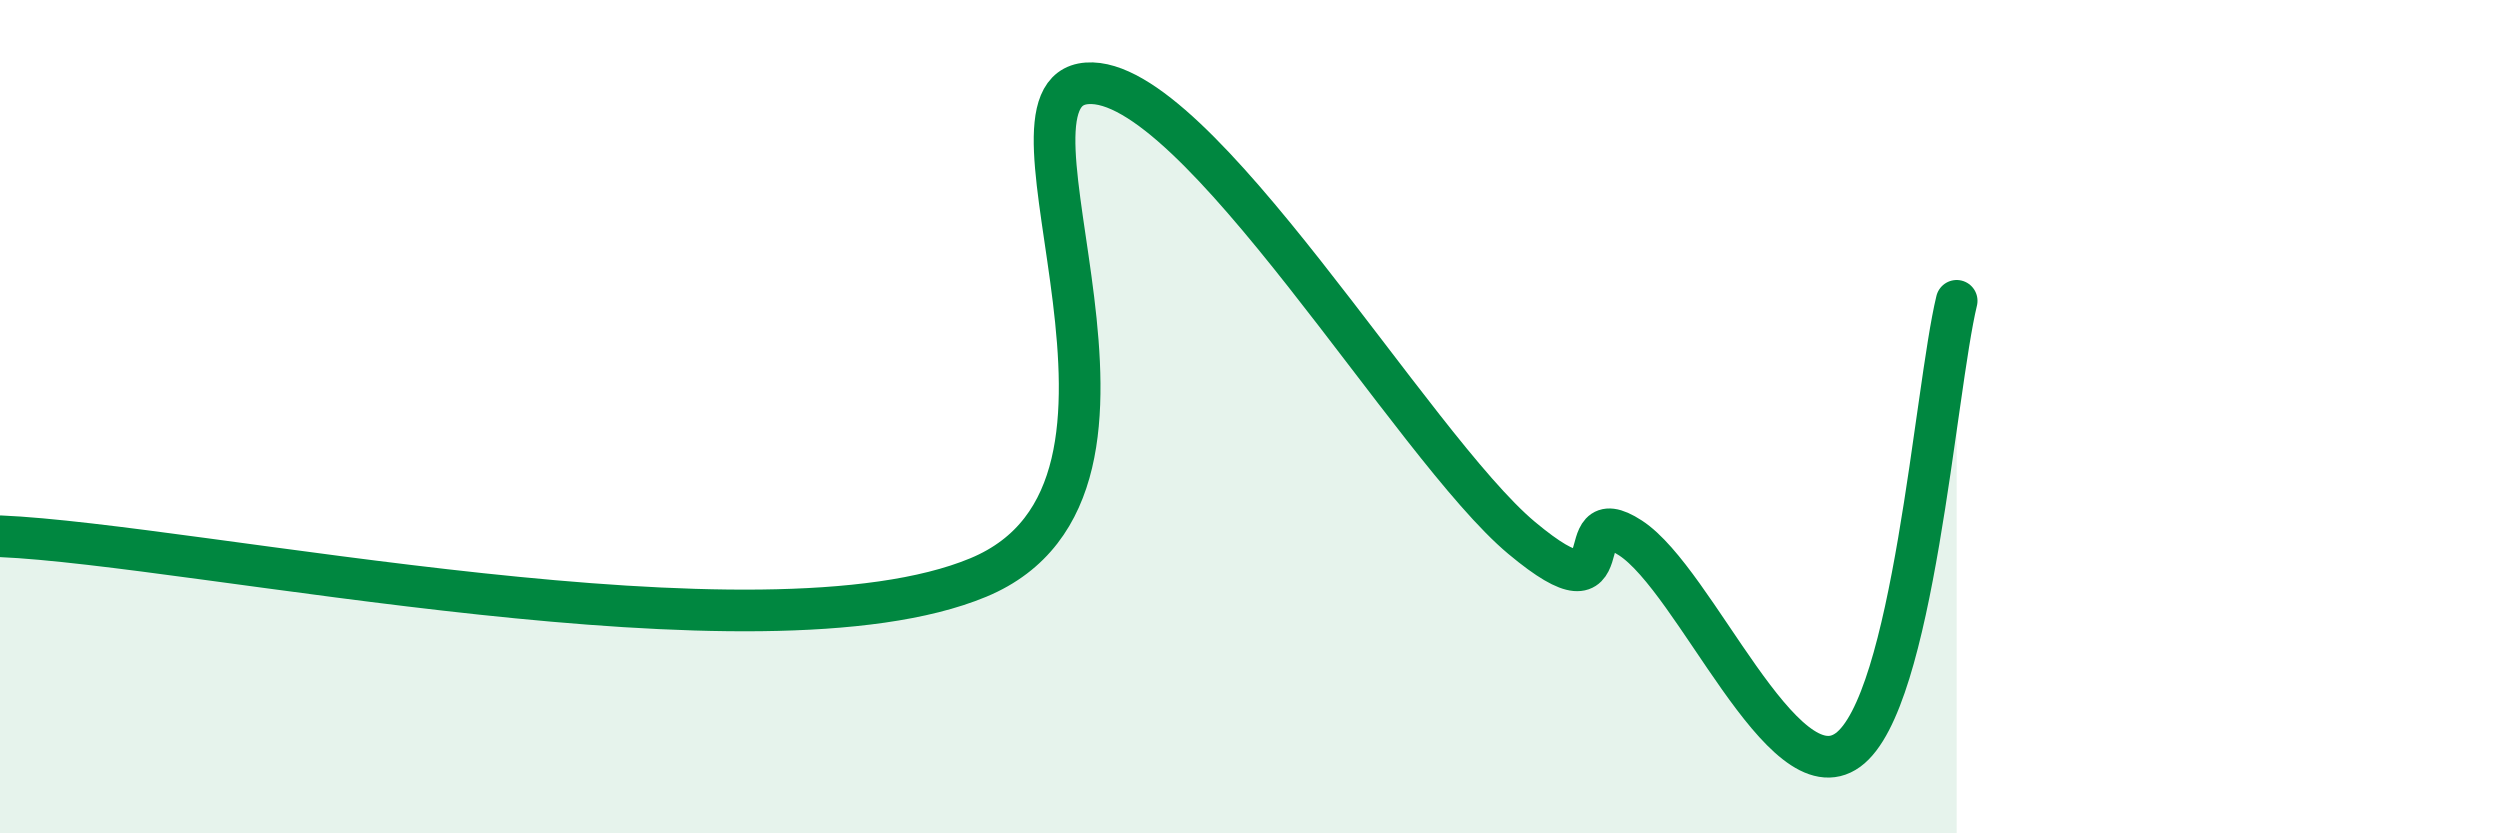 
    <svg width="60" height="20" viewBox="0 0 60 20" xmlns="http://www.w3.org/2000/svg">
      <path
        d="M 0,12.87 C 4.7,13.07 18.26,16.03 23.48,13.86 C 28.7,11.69 23.48,2.19 26.09,2 C 28.7,1.81 33.91,10.73 36.52,12.91 C 39.13,15.09 37.56,11.89 39.13,12.91 C 40.7,13.93 42.78,19.14 44.35,18 C 45.92,16.86 46.44,9.38 46.96,7.22L46.96 20L0 20Z"
        fill="#008740"
        opacity="0.1"
        stroke-linecap="round"
        stroke-linejoin="round"
      />
      <path
        d="M 0,12.87 C 4.7,13.07 18.26,16.03 23.48,13.86 C 28.7,11.69 23.48,2.19 26.09,2 C 28.7,1.81 33.91,10.73 36.52,12.91 C 39.13,15.09 37.56,11.89 39.13,12.91 C 40.7,13.93 42.78,19.14 44.35,18 C 45.92,16.86 46.44,9.38 46.96,7.22"
        stroke="#008740"
        stroke-width="1"
        fill="none"
        stroke-linecap="round"
        stroke-linejoin="round"
      />
    </svg>
  